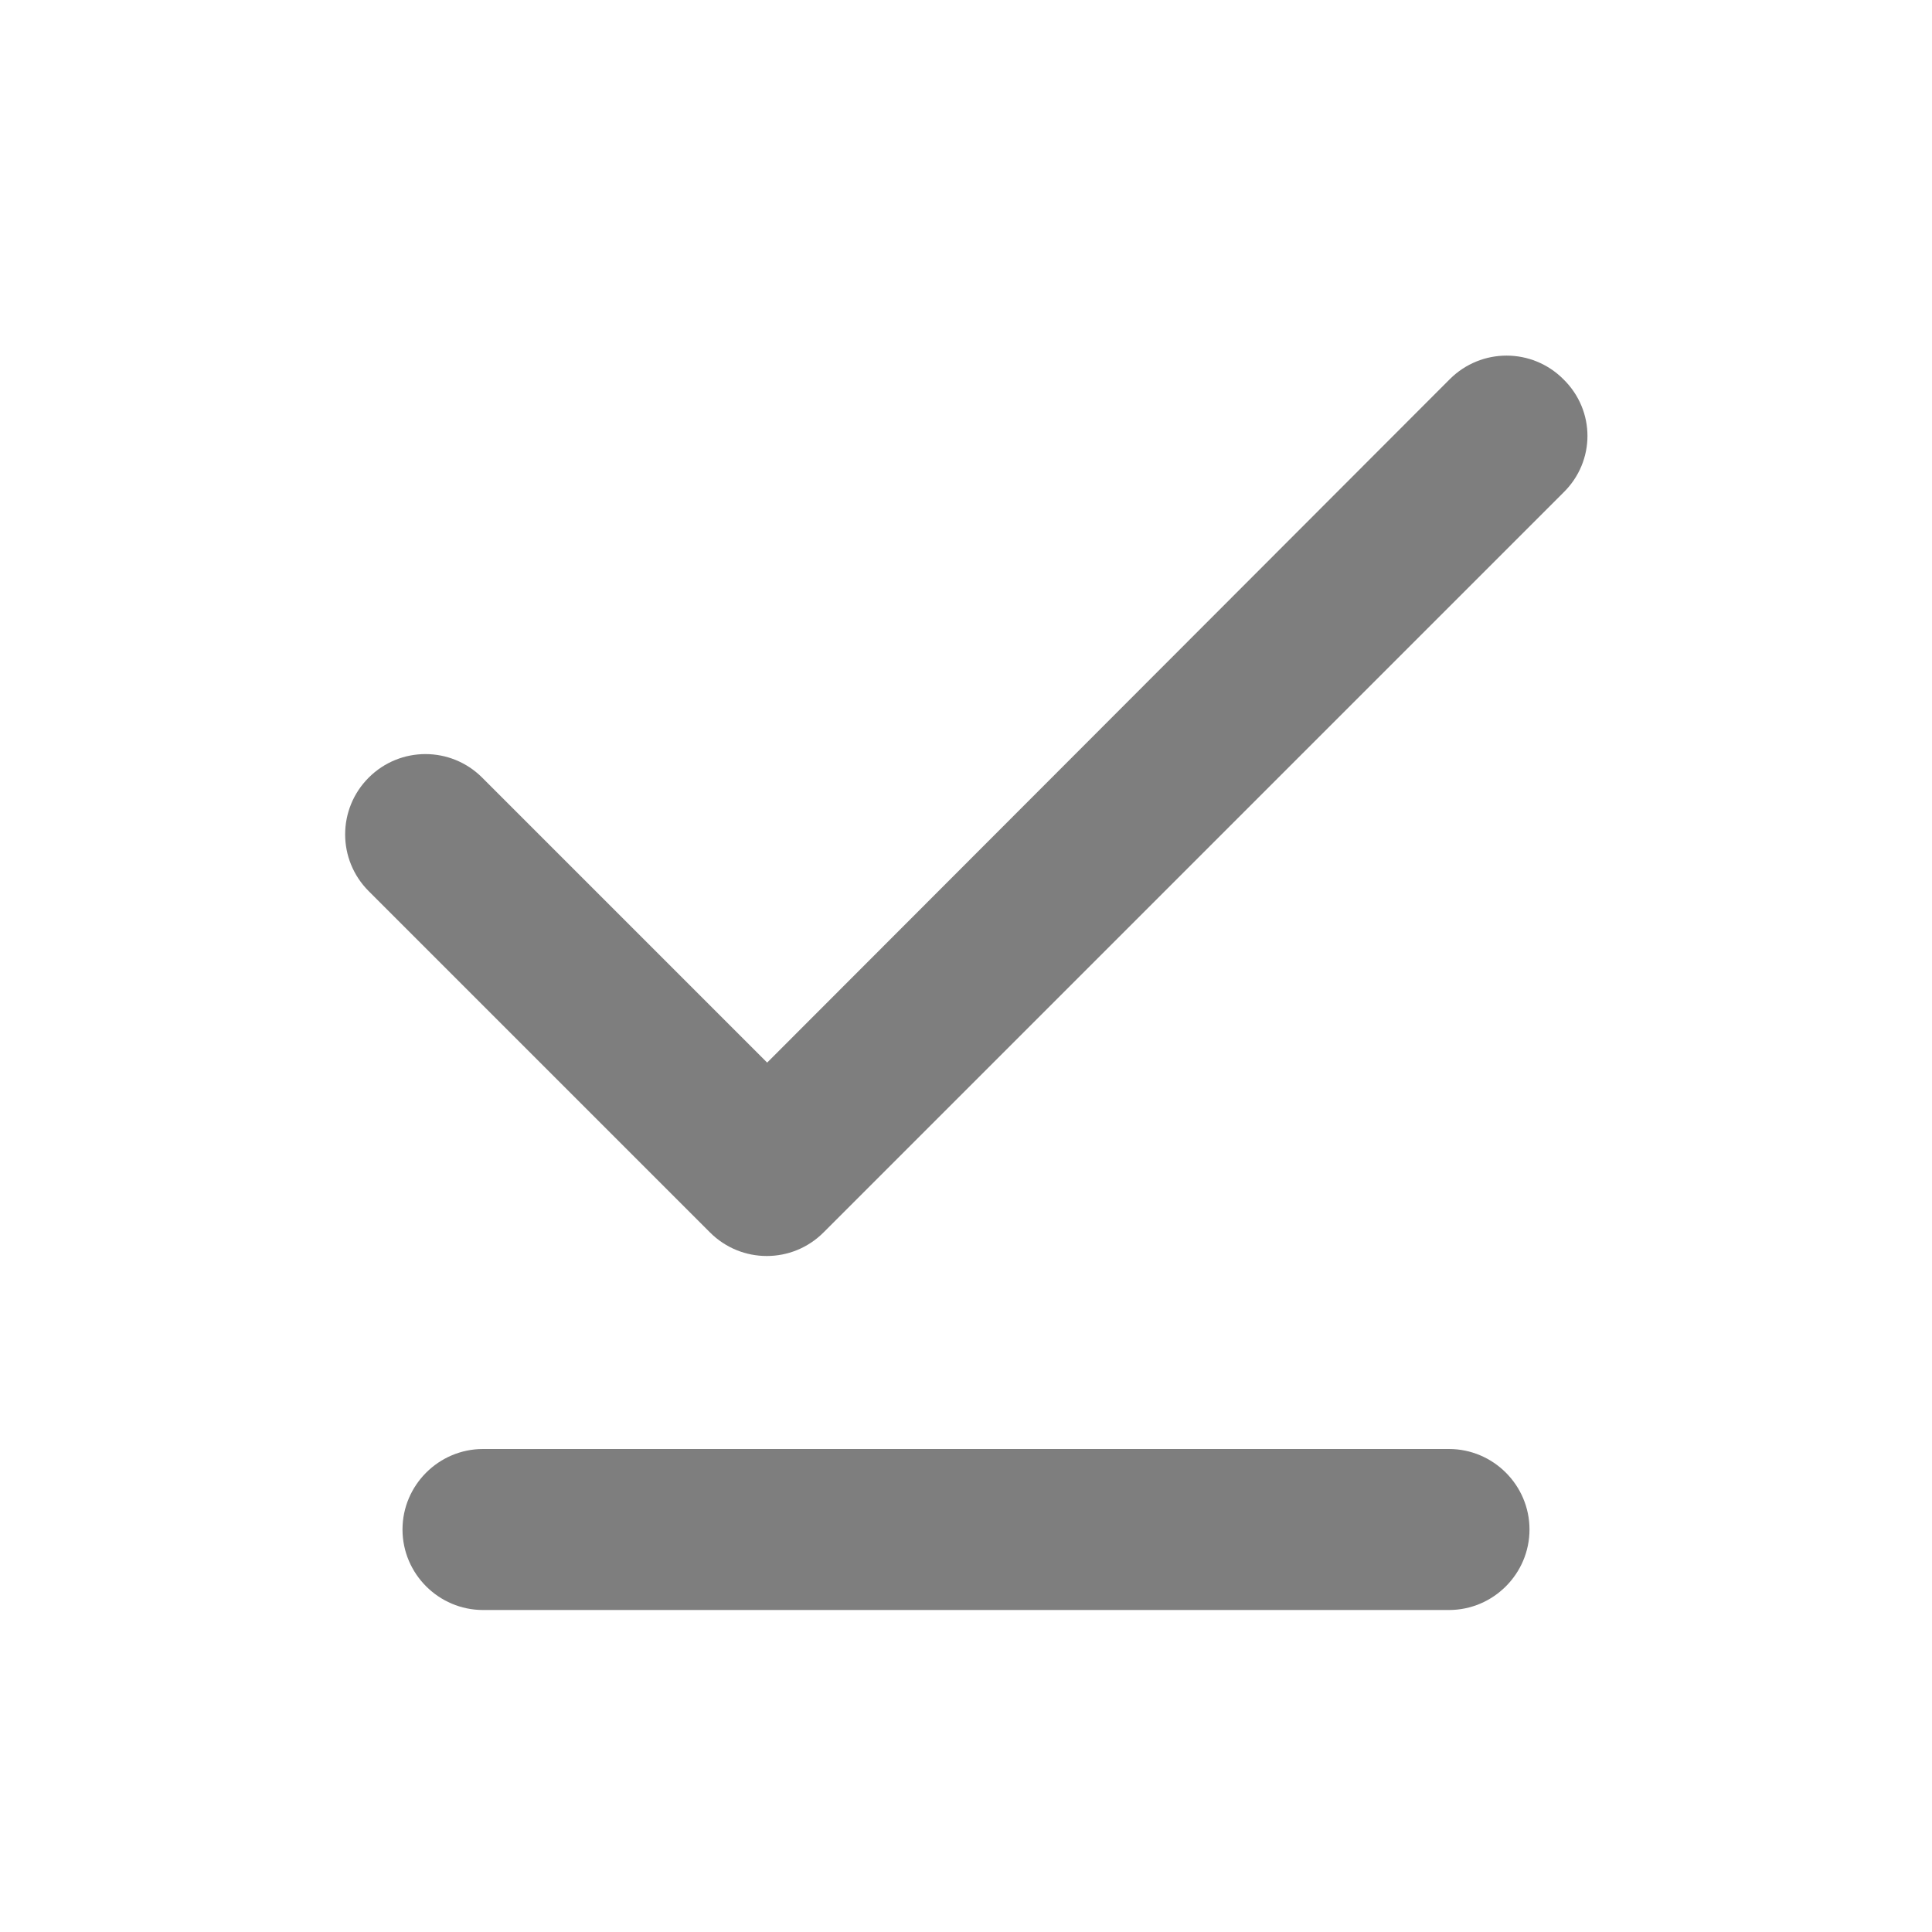 <svg xmlns="http://www.w3.org/2000/svg" enable-background="new 0 0 24 24" height="24px" viewBox="0 0 24 24" width="24px" fill="#7e7e7e"><g><rect fill="none" height="24" width="24"/></g><g><g><path d="M19.42,4.71L19.42,4.71c-0.39-0.39-1.02-0.39-1.41,0l-8.48,8.49L5.99,9.66c-0.39-0.39-1.02-0.39-1.41,0l0,0 c-0.39,0.39-0.39,1.02,0,1.41l4.24,4.24c0.39,0.39,1.02,0.39,1.41,0l9.19-9.19C19.82,5.73,19.82,5.1,19.42,4.71z"/><path d="M6,20h12c0.55,0,1-0.45,1-1v0c0-0.55-0.45-1-1-1H6c-0.55,0-1,0.45-1,1v0C5,19.55,5.45,20,6,20z"/></g></g></svg>